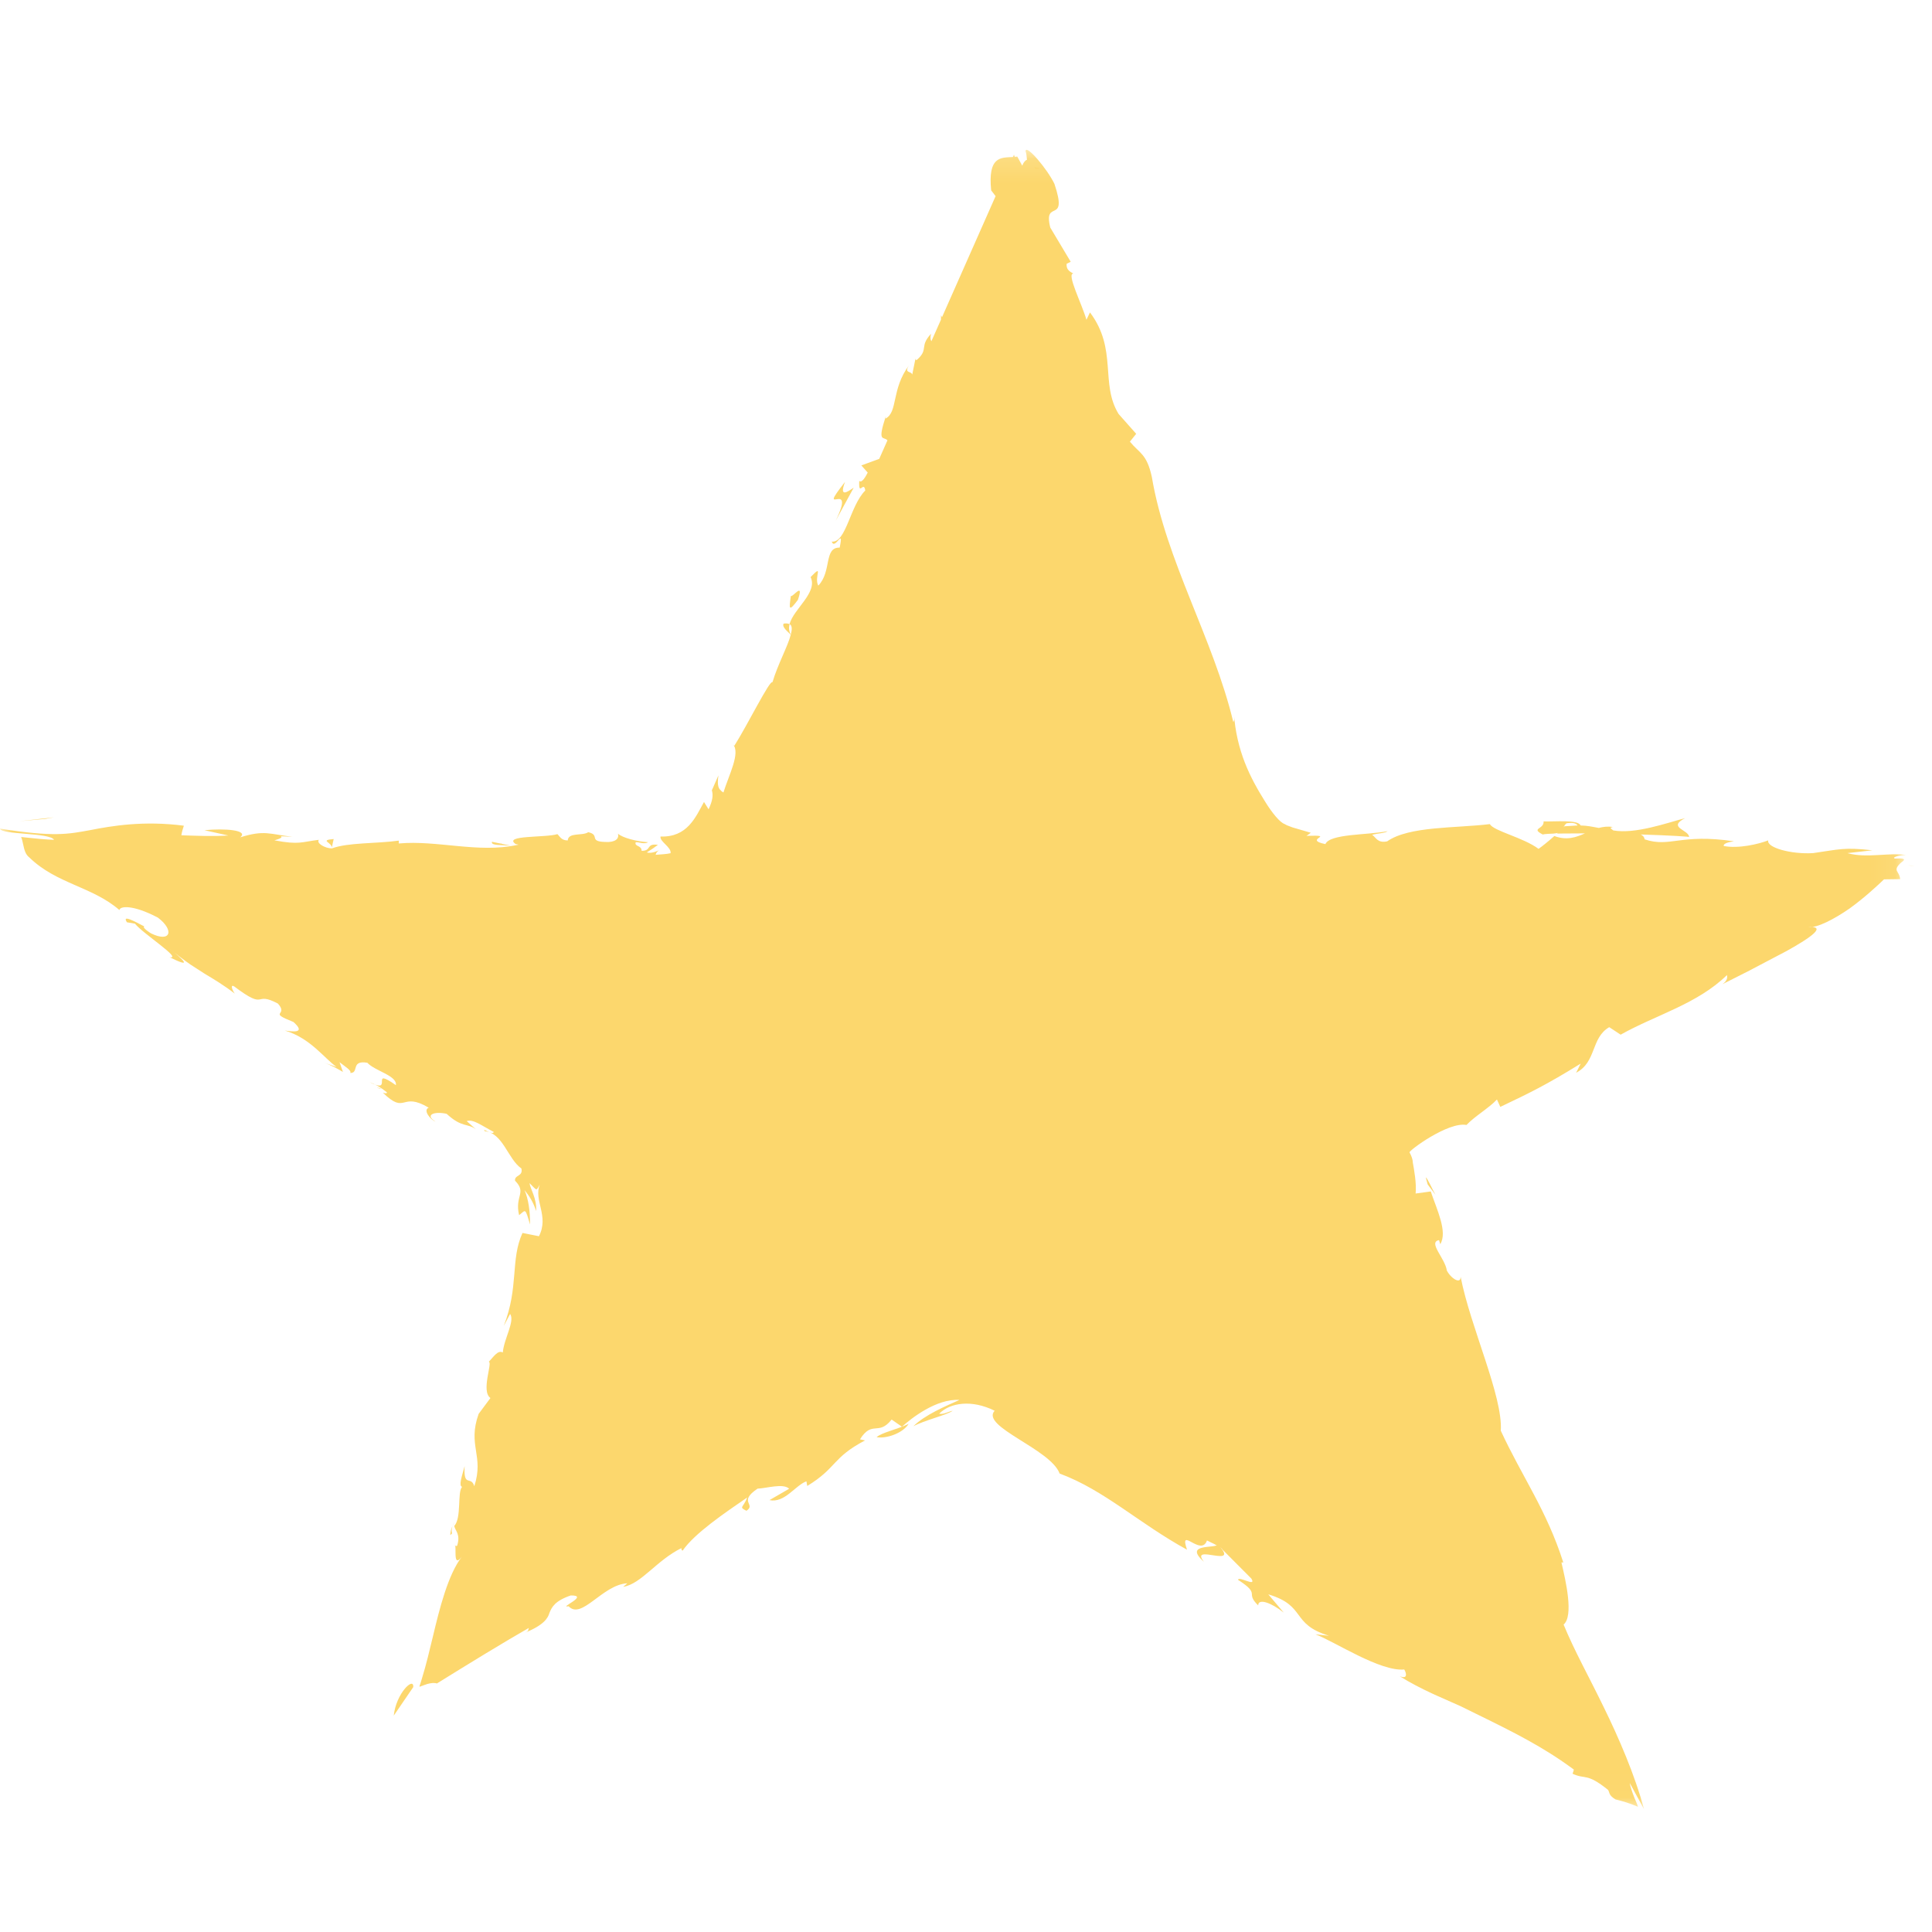 <?xml version="1.0" encoding="UTF-8"?>
<svg width="79px" height="79px" viewBox="0 0 79 79" version="1.1" xmlns="http://www.w3.org/2000/svg" xmlns:xlink="http://www.w3.org/1999/xlink">
    <title>Αυτοβελτιωση</title>
    <defs>
        <polygon id="path-1" points="0.161 0.635 2.66 0.635 2.66 2.12 0.161 2.12"></polygon>
        <polygon id="path-3" points="0 0.127 77.936 0.127 77.936 67.979 0 67.979"></polygon>
        <polygon id="path-5" points="0.899 0.155 2.28 0.155 2.28 2.655 0.899 2.655"></polygon>
    </defs>
    <g id="Αυτοβελτιωση" stroke="none" stroke-width="1" fill="none" fill-rule="evenodd">
        <g id="Group">
            <rect id="Rectangle" x="0" y="0" width="79" height="79"></rect>
            <g id="Group-42-Copy" transform="translate(0, 5.877)">
                <path d="M6.248,31.511 C6.533,31.661 6.758,31.778 6.752,31.721 C6.485,31.559 6.317,31.505 6.248,31.511" id="Fill-1" fill="#FCD76D"></path>
                <path d="M20.888,28.703 L20.117,28.544 C20.06,28.706 20.51,28.667 20.888,28.703" id="Fill-3" fill="#FCD76D"></path>
                <path d="M29.465,26.838 L29.555,26.652 C29.529,26.571 29.492,26.49 29.445,26.409 L29.465,26.838 Z" id="Fill-5" fill="#FCD76D"></path>
                <g id="Group-9" transform="translate(41, 0.123)">
                    <mask id="mask-2" fill="white">
                        <use xlink:href="#path-1"></use>
                    </mask>
                    <g id="Clip-8"></g>
                    <path d="M1.282,0.813 L1.344,0.928 C1.412,0.92 1.477,0.913 1.539,0.888 L1.282,0.813 Z" id="Fill-7" fill="#FCD76D" mask="url(#mask-2)"></path>
                </g>
                <path d="M15.58,38.655 L15.547,38.628 C15.319,38.553 15.439,38.613 15.58,38.655" id="Fill-10" fill="#FCD76D"></path>
                <path d="M49.23,57.985 C48.603,57.193 50.802,58.327 49.785,57.262 C49.815,57.469 48.333,57.19 49.23,57.985" id="Fill-12" fill="#FCD76D"></path>
                <path d="M18.588,56.355 C18.505,56.547 18.43,56.601 18.412,56.892 C18.439,56.874 18.459,56.853 18.483,56.823 C18.453,56.706 18.462,56.568 18.588,56.355" id="Fill-14" fill="#FCD76D"></path>
                <path d="M17.735,62.548 C17.715,62.524 17.666,62.524 17.634,62.509 C17.517,62.581 17.381,62.665 17.265,62.737 L17.735,62.548 Z" id="Fill-16" fill="#FCD76D"></path>
                <g id="Group-20" transform="translate(0, 0.123)">
                    <mask id="mask-4" fill="white">
                        <use xlink:href="#path-3"></use>
                    </mask>
                    <g id="Clip-19"></g>
                    <path d="M63.973,27.787 L63.933,27.827 C63.966,27.763 64.001,27.705 64.059,27.663 C64.365,27.62 64.467,27.686 64.506,27.754 C64.365,27.763 64.195,27.773 63.973,27.787 M77.484,29.106 C77.333,29.062 77.662,28.966 77.936,28.961 C77.24,28.851 76.322,29.106 75.542,28.884 L76.558,28.769 C75.399,28.638 75.218,28.731 74.137,28.884 C73.244,28.938 72.226,28.659 72.303,28.363 C71.906,28.518 71.081,28.71 70.485,28.593 C70.452,28.478 70.742,28.424 70.9,28.401 C68.704,28.073 68.295,28.67 67.25,28.321 C67.231,28.213 67.168,28.157 67.087,28.122 C68.231,28.157 69.151,28.211 69.065,28.23 C69.077,27.93 68.152,27.845 68.903,27.454 C68.147,27.653 66.865,28.115 65.967,27.956 C65.925,27.925 65.884,27.895 65.851,27.848 L65.944,27.817 C65.74,27.782 65.552,27.808 65.376,27.855 C65.088,27.801 64.907,27.761 64.631,27.754 C64.529,27.503 63.576,27.604 63.117,27.587 C63.149,27.918 62.551,27.857 63.11,28.136 C63.038,28.113 63.198,28.099 63.504,28.087 C63.572,28.077 63.653,28.075 63.699,28.056 L63.667,28.084 C63.97,28.082 64.362,28.08 64.81,28.077 C64.443,28.239 64.063,28.375 63.558,28.185 C63.321,28.396 63.057,28.61 62.911,28.71 C62.287,28.244 61.081,27.984 60.919,27.698 C59.527,27.869 57.616,27.775 56.721,28.403 C56.32,28.488 56.26,28.23 56.106,28.136 C56.338,28.07 56.614,28.077 56.74,27.986 C55.93,28.15 54.372,28.087 54.196,28.516 C53.229,28.317 54.717,28.136 53.423,28.178 L53.6,28.052 C53.324,27.972 53.089,27.902 52.86,27.836 C52.744,27.789 52.628,27.759 52.524,27.693 C52.343,27.63 52.03,27.266 51.723,26.765 C51.121,25.801 50.557,24.714 50.45,23.131 C50.471,23.349 50.483,23.457 50.429,23.523 C49.611,20.112 47.679,16.938 47.099,13.504 C46.891,12.548 46.598,12.543 46.202,12.06 L46.459,11.739 L45.74,10.928 C44.975,9.681 45.706,8.288 44.569,6.774 L44.425,7.076 C44.247,6.446 43.598,5.178 43.89,5.187 C43.825,5.138 43.586,5.07 43.616,4.786 L43.781,4.704 L42.946,3.305 C42.649,2.09 43.693,3.237 43.115,1.516 C42.821,0.907 41.965,-0.106 41.935,0.175 C41.97,0.278 41.983,0.41 41.993,0.534 C41.925,0.555 41.854,0.632 41.8,0.775 L41.598,0.403 C41.566,0.407 41.529,0.41 41.494,0.412 C41.483,0.382 41.473,0.353 41.462,0.323 C41.448,0.356 41.434,0.386 41.418,0.419 C40.914,0.447 40.39,0.393 40.529,1.783 L40.71,2.02 C39.975,3.682 39.242,5.342 38.519,6.971 L38.479,6.889 L38.475,7.074 C38.343,7.369 38.213,7.658 38.085,7.953 C38.048,7.892 38.029,7.805 38.071,7.648 C37.58,8.178 37.985,8.272 37.505,8.703 C37.44,8.745 37.433,8.708 37.438,8.645 L37.301,9.317 C37.26,9.156 36.946,9.28 37.174,8.931 C36.436,9.918 36.726,10.85 36.209,11.115 L36.223,11.012 C35.857,12.135 36.135,11.826 36.288,12.006 C36.179,12.257 36.065,12.512 35.952,12.763 L35.221,13.031 L35.481,13.324 C35.402,13.476 35.24,13.776 35.135,13.661 C35.101,14.346 35.318,13.624 35.381,14.057 C34.753,14.683 34.602,16.204 34.011,16.146 C34.138,16.528 34.518,15.506 34.335,16.392 C33.677,16.376 34.02,17.367 33.461,17.946 C33.268,17.606 33.707,17.018 33.146,17.597 C33.449,18.23 32.448,18.898 32.285,19.521 C32.399,19.58 32.39,19.744 32.336,19.948 C32.257,19.807 32.248,19.669 32.285,19.521 C32.227,19.493 32.151,19.484 32.042,19.5 C31.961,19.65 32.23,19.835 32.334,19.955 C32.216,20.424 31.798,21.176 31.587,21.896 C31.485,21.776 30.567,23.645 30.026,24.496 L29.973,24.439 C30.286,24.784 29.799,25.7 29.581,26.406 C29.361,26.272 29.319,26.127 29.377,25.705 L29.108,26.317 C29.166,26.509 29.145,26.725 28.974,27.093 L28.786,26.793 C28.438,27.426 28.102,28.242 27.009,28.206 C26.968,28.413 27.459,28.64 27.42,28.888 C27.239,28.931 27.012,28.933 26.808,28.954 C26.831,28.865 26.886,28.785 27.021,28.741 C26.924,28.774 26.666,28.919 26.446,28.856 C26.608,28.757 26.761,28.656 26.903,28.546 C26.397,28.476 26.657,28.799 26.235,28.79 C26.242,28.558 25.931,28.624 25.994,28.441 C26.093,28.415 26.348,28.542 26.497,28.438 C26.061,28.413 25.458,28.263 25.268,28.089 C25.309,28.22 25.263,28.401 24.901,28.429 C23.976,28.443 24.591,28.15 24.053,28.028 C23.825,28.19 23.236,28.021 23.215,28.366 C22.944,28.363 22.895,28.202 22.793,28.108 C22.311,28.26 20.551,28.143 21.086,28.513 L21.207,28.539 L21.131,28.553 C19.554,28.893 17.868,28.347 16.305,28.49 L16.309,28.373 C15.377,28.502 14.236,28.445 13.57,28.692 C13.294,28.689 12.921,28.478 13.039,28.34 C12.327,28.424 12.246,28.556 11.221,28.361 C11.935,28.162 10.973,28.181 11.954,28.216 C11.031,28.113 10.82,27.925 9.825,28.239 C10.175,27.944 9.204,27.864 8.359,27.948 L9.338,28.164 C8.666,28.206 8.035,28.174 7.416,28.155 C7.437,28.024 7.471,27.895 7.518,27.763 C5.86,27.548 4.563,27.773 3.703,27.941 C2.764,28.113 2.209,28.23 -0.001,27.883 C0.05,28.141 2.04,28.04 2.209,28.34 C1.892,28.331 1.483,28.293 1.02,28.242 C0.971,28.237 0.888,28.223 0.862,28.227 L0.881,28.27 L0.908,28.356 L0.945,28.518 C0.992,28.734 1.034,28.938 1.203,29.064 C2.309,30.143 3.775,30.25 4.883,31.212 C4.902,31.05 5.421,30.979 6.456,31.521 C7.147,32.044 6.975,32.562 6.17,32.163 C5.904,31.994 5.836,31.894 5.904,31.884 C5.519,31.683 4.967,31.378 5.192,31.713 L5.519,31.769 C5.843,32.177 7.481,33.225 6.936,33.141 C7.954,33.645 7.446,33.204 6.894,32.754 C7.193,33.012 7.562,33.284 7.791,33.443 C7.991,33.572 8.176,33.692 8.364,33.813 C8.747,34.043 9.134,34.271 9.6,34.629 C9.48,34.467 9.417,34.238 9.575,34.334 C10.943,35.365 10.349,34.498 11.365,35.037 C11.824,35.55 10.91,35.356 12,35.79 C12.538,36.27 11.945,36.183 11.646,36.139 C12.691,36.444 13.267,37.285 13.763,37.627 L13.227,37.449 C13.55,37.555 13.784,37.693 14.023,37.831 L13.883,37.433 C14.143,37.637 14.382,37.775 14.322,37.874 C14.7,37.881 14.324,37.341 15.02,37.456 C15.328,37.794 16.242,37.979 16.189,38.373 C15.071,37.59 16.142,38.771 15.113,38.251 C15.326,38.324 15.562,38.46 15.818,38.663 C15.841,38.722 15.741,38.708 15.655,38.68 C16.615,39.613 16.383,38.612 17.531,39.294 C17.281,39.388 17.601,39.791 17.81,39.861 C17.348,39.587 17.763,39.43 18.264,39.545 C18.893,40.126 19.115,39.918 19.461,40.178 L19.083,39.843 C19.347,39.751 19.67,40.014 20.191,40.286 C20.14,40.443 19.69,40.082 19.823,40.255 C20.572,40.332 20.762,41.39 21.321,41.781 C21.395,42.119 21.031,42.03 21.061,42.28 C21.553,42.782 21.038,42.885 21.226,43.689 C21.504,43.469 21.467,43.37 21.673,44.071 C21.678,43.525 21.608,43.031 21.448,42.665 C21.631,42.883 21.815,43.167 21.921,43.518 C21.961,43.017 21.678,42.602 21.652,42.377 C21.977,42.7 21.914,42.709 22.072,42.435 C21.812,43.082 22.464,43.722 22.037,44.55 L21.365,44.416 C20.864,45.506 21.223,46.638 20.597,48.218 L20.859,47.728 C21.063,48.021 20.606,48.743 20.56,49.303 C20.354,49.189 20.177,49.493 19.985,49.683 C20.154,49.704 19.656,50.886 20.054,51.165 L19.572,51.814 C19.106,53.113 19.804,53.516 19.394,54.772 C19.257,54.318 18.948,54.854 18.999,53.949 C18.886,54.376 18.747,54.749 18.895,54.798 C18.693,55.009 18.883,56.066 18.573,56.399 C18.621,56.608 18.839,56.732 18.693,57.205 C18.638,57.245 18.587,57.173 18.587,57.173 C18.7,57.184 18.487,58.164 18.883,57.656 C18.318,58.394 17.972,59.777 17.703,60.912 C17.561,61.495 17.434,62.046 17.255,62.627 L17.188,62.848 C17.151,62.937 17.132,63.007 17.207,62.951 L17.473,62.859 C17.633,62.815 17.768,62.803 17.865,62.838 C19.183,62.02 20.597,61.153 21.627,60.565 C21.576,60.672 21.648,60.686 21.439,60.773 C22.227,60.459 22.404,60.173 22.466,59.953 C22.566,59.711 22.687,59.463 23.338,59.238 C24.127,59.231 22.805,59.765 23.25,59.679 C23.781,60.255 24.639,58.792 25.653,58.741 L25.481,58.886 C26.219,58.774 26.838,57.808 27.865,57.302 C27.865,57.302 27.849,57.386 27.914,57.405 C28.41,56.687 29.644,55.86 30.553,55.232 C30.397,55.658 30.191,55.614 30.523,55.776 C30.933,55.499 30.161,55.422 30.977,54.871 C31.339,54.859 32.028,54.639 32.269,54.875 L31.464,55.34 C32.086,55.471 32.51,54.744 32.974,54.571 L33.009,54.761 C34.226,54.02 34.018,53.61 35.372,52.899 L35.165,52.855 C35.669,52.055 35.91,52.735 36.459,52.046 L36.882,52.339 C37.253,52.002 38.289,51.183 39.231,51.244 C38.679,51.493 37.823,51.849 37.348,52.32 C37.786,52.079 38.718,51.861 38.955,51.687 C38.776,51.72 38.577,51.851 38.403,51.807 C38.853,51.352 39.736,51.221 40.671,51.685 C40.08,52.33 42.96,53.249 43.329,54.254 C45.163,54.932 46.566,56.289 48.537,57.367 C48.196,56.366 49.115,57.679 49.353,56.99 C49.803,57.201 49.963,57.306 49.996,57.372 C50,57.377 50.005,57.384 50.012,57.391 L50.012,57.388 L51.169,58.549 C51.392,58.917 50.661,58.436 50.622,58.598 C51.587,59.221 50.886,59.102 51.448,59.646 C51.443,59.346 51.976,59.528 52.493,59.939 L51.86,59.193 C53.437,59.664 52.76,60.405 54.346,60.888 L53.79,60.827 C54.574,61.125 56.433,62.358 57.421,62.266 C57.507,62.409 57.577,62.677 57.236,62.541 C57.653,62.806 58.119,63.042 58.599,63.267 L59.332,63.593 L59.733,63.771 L60.325,64.062 C61.89,64.829 63.091,65.422 64.355,66.359 C64.341,66.416 64.325,66.474 64.302,66.528 C64.838,66.779 64.866,66.474 65.756,67.191 C65.828,67.318 65.779,67.407 66.055,67.578 C66.162,67.606 66.419,67.665 66.728,67.78 L66.976,67.878 C66.957,67.789 66.872,67.62 66.83,67.508 C66.732,67.259 66.663,67.048 66.64,66.905 L67.224,67.979 C66.853,66.584 66.185,65.044 65.575,63.802 C64.956,62.527 64.383,61.514 63.936,60.429 C64.355,60.077 64.026,58.647 63.847,57.888 L63.924,57.89 C63.235,55.736 62.252,54.411 61.368,52.503 C61.459,51.09 60.125,48.274 59.724,46.2 C59.743,46.533 59.332,46.284 59.161,45.951 C59.093,45.454 58.377,44.793 58.843,44.709 L58.892,44.875 C59.202,44.374 58.755,43.464 58.504,42.719 L57.885,42.803 C57.929,42.409 57.82,41.812 57.772,41.547 C57.767,41.397 57.718,41.277 57.637,41.122 C57.588,41.062 59.209,39.859 59.965,40 C60.325,39.625 60.858,39.329 61.211,38.959 L61.348,39.261 C62.581,38.673 63.198,38.377 64.636,37.491 L64.448,37.866 C65.29,37.423 65.044,36.444 65.802,36.001 L66.269,36.308 C67.718,35.494 69.397,35.061 70.617,33.87 C70.628,33.947 70.654,34.095 70.429,34.245 C70.679,34.118 71.055,33.928 71.466,33.722 C71.987,33.448 72.551,33.152 73.059,32.885 C74.075,32.318 74.705,31.866 73.942,31.903 C74.283,31.962 75.002,31.584 75.633,31.146 C76.236,30.71 76.741,30.239 77.038,29.957 L77.699,29.948 C77.678,29.718 77.539,29.646 77.553,29.533 C77.558,29.475 77.595,29.411 77.683,29.322 C77.727,29.245 78.151,29.071 77.484,29.106" id="Fill-18" fill="#FCD76D" mask="url(#mask-4)"></path>
                </g>
                <g id="Group-23" transform="translate(76, 28.123)">
                    <mask id="mask-6" fill="white">
                        <use xlink:href="#path-5"></use>
                    </mask>
                    <g id="Clip-22"></g>
                    <path d="M2.018,1.387 C2.103,1.399 2.2,1.397 2.28,1.424 C2.218,1.394 2.12,1.387 2.018,1.387" id="Fill-21" fill="#FCD76D" mask="url(#mask-6)"></path>
                </g>
                <path d="M63.477,28.562 C63.417,28.571 63.388,28.589 63.312,28.592 C63.4,28.625 63.474,28.658 63.547,28.688 L63.688,28.559 L63.477,28.562 Z" id="Fill-24" fill="#FCD76D"></path>
                <path d="M20.445,28.593 C20.489,28.608 20.529,28.626 20.555,28.653 C20.52,28.632 20.52,28.62 20.498,28.602 L20.445,28.593 Z" id="Fill-26" fill="#FCD76D"></path>
                <path d="M34.17,15.42 L34.908,14.064 C34.647,14.244 34.305,14.481 34.554,13.827 C33.321,15.402 35.049,13.608 34.17,15.42" id="Fill-28" fill="#FCD76D"></path>
                <path d="M32.626,18.652 C32.893,17.866 32.407,18.568 32.338,18.49 C32.263,19.027 32.245,19.159 32.626,18.652" id="Fill-30" fill="#FCD76D"></path>
                <path d="M13.56,28.815 L13.644,28.431 C13.008,28.485 13.638,28.581 13.56,28.815" id="Fill-32" fill="#FCD76D"></path>
                <polygon id="Fill-34" fill="#FCD76D" points="2.196 27.545 0.804 27.701 1.866 27.605"></polygon>
                <path d="M16.101,64.275 L16.899,63.108 C16.926,62.667 16.194,63.366 16.101,64.275" id="Fill-36" fill="#FCD76D"></path>
                <path d="M37.156,52.345 C36.645,52.588 36.063,52.696 35.844,52.888 C36.199,52.96 36.892,52.756 37.156,52.345" id="Fill-38" fill="#FCD76D"></path>
                <path d="M58.697,42.977 C58.571,42.758 58.352,42.272 58.303,42.269 C58.303,42.269 58.331,42.398 58.379,42.557 L58.697,42.977 Z" id="Fill-40" fill="#FCD76D"></path>
            </g>
        </g>
    </g>
</svg>